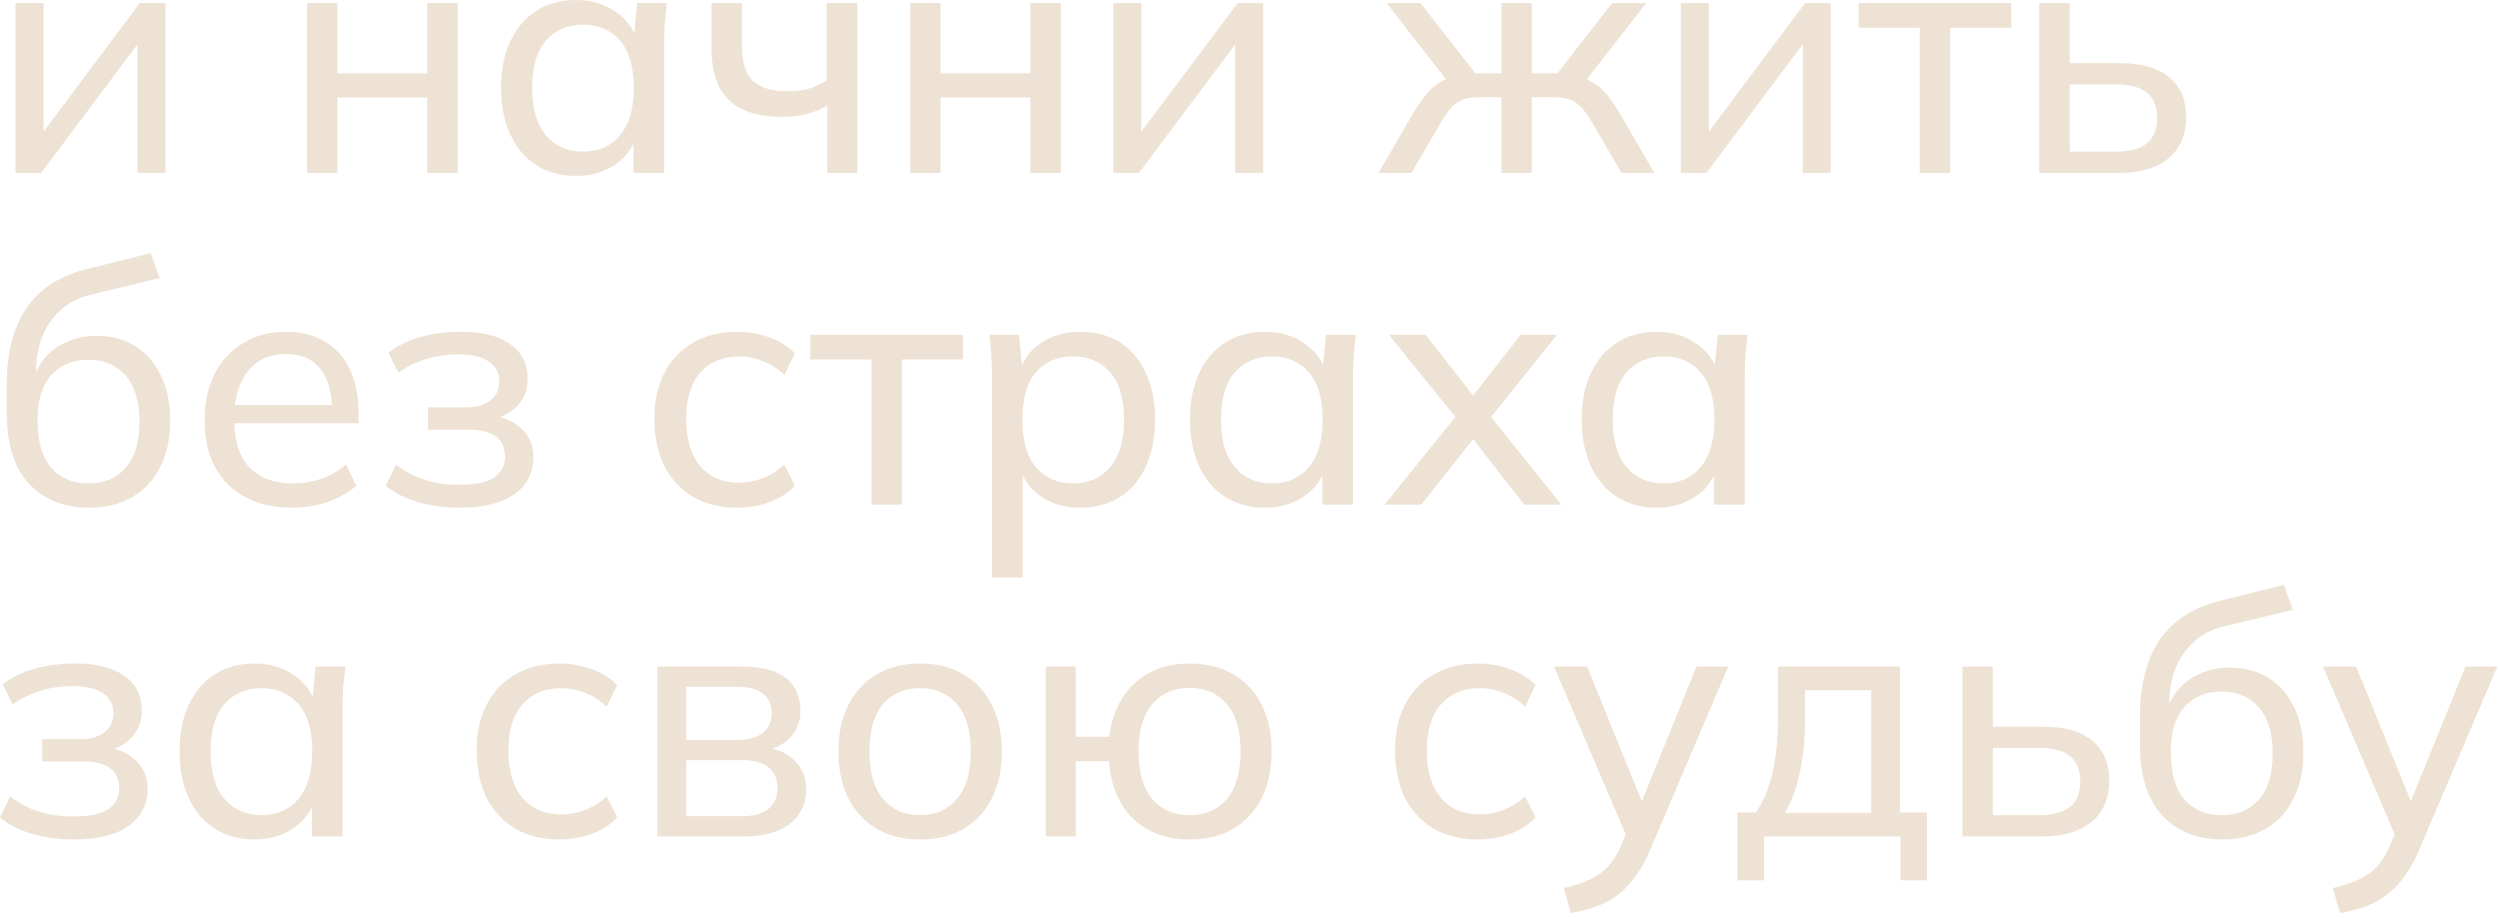 <?xml version="1.0" encoding="UTF-8"?> <svg xmlns="http://www.w3.org/2000/svg" width="422" height="155" viewBox="0 0 422 155" fill="none"><path d="M2.622 29.188V0.516H7.353V24.285H5.814L23.598 0.516H27.93V29.188H23.199V5.362H24.795L6.954 29.188H2.622ZM51.829 29.188V0.516H56.959V12.373H72.121V0.516H77.251V29.188H72.121V16.477H56.959V29.188H51.829ZM97.233 29.701C94.725 29.701 92.521 29.111 90.621 27.933C88.721 26.756 87.239 25.046 86.175 22.803C85.111 20.561 84.579 17.901 84.579 14.823C84.579 11.745 85.111 9.104 86.175 6.901C87.239 4.659 88.721 2.949 90.621 1.77C92.521 0.592 94.725 0.003 97.233 0.003C99.779 0.003 101.983 0.649 103.845 1.942C105.745 3.196 106.999 4.925 107.607 7.128H106.923L107.55 0.516H112.566C112.452 1.657 112.338 2.796 112.224 3.937C112.148 5.077 112.11 6.197 112.11 7.3V29.188H106.923V22.633H107.55C106.942 24.799 105.688 26.527 103.788 27.82C101.926 29.073 99.741 29.701 97.233 29.701ZM98.43 25.596C101.014 25.596 103.085 24.684 104.643 22.86C106.201 21.037 106.98 18.358 106.98 14.823C106.98 11.29 106.201 8.63 104.643 6.843C103.085 5.058 101.014 4.165 98.43 4.165C95.846 4.165 93.756 5.058 92.16 6.843C90.602 8.63 89.823 11.29 89.823 14.823C89.823 18.358 90.602 21.037 92.16 22.86C93.718 24.684 95.808 25.596 98.43 25.596ZM139.653 29.188V17.845C138.551 18.453 137.373 18.927 136.119 19.27C134.865 19.573 133.535 19.726 132.129 19.726C129.393 19.726 127.132 19.308 125.346 18.471C123.56 17.598 122.23 16.305 121.356 14.595C120.52 12.886 120.102 10.739 120.102 8.155V0.516H125.232V7.755C125.232 10.454 125.84 12.411 127.056 13.627C128.31 14.805 130.248 15.393 132.87 15.393C134.2 15.393 135.397 15.261 136.461 14.995C137.525 14.691 138.551 14.216 139.539 13.569V0.516H144.726V29.188H139.653ZM153.638 29.188V0.516H158.768V12.373H173.93V0.516H179.06V29.188H173.93V16.477H158.768V29.188H153.638ZM187.927 29.188V0.516H192.658V24.285H191.119L208.903 0.516H213.235V29.188H208.504V5.362H210.1L192.259 29.188H187.927ZM232.688 29.188L238.616 18.985C239.49 17.578 240.288 16.457 241.01 15.621C241.732 14.786 242.492 14.159 243.29 13.741C244.126 13.284 245.095 12.999 246.197 12.886L244.943 14.482L234.056 0.516H239.756L249.047 12.373H253.436V0.516H258.566V12.373H262.898L272.132 0.516H277.889L267.002 14.482L265.691 12.886C266.793 12.999 267.743 13.284 268.541 13.741C269.377 14.159 270.175 14.786 270.935 15.621C271.695 16.457 272.493 17.578 273.329 18.985L279.257 29.188H273.728L268.541 20.352C267.933 19.326 267.344 18.529 266.774 17.959C266.204 17.389 265.558 16.989 264.836 16.762C264.152 16.534 263.278 16.419 262.214 16.419H258.566V29.188H253.436V16.419H249.731C248.667 16.419 247.774 16.534 247.052 16.762C246.368 16.989 245.741 17.389 245.171 17.959C244.639 18.529 244.05 19.326 243.404 20.352L238.274 29.188H232.688ZM283.725 29.188V0.516H288.456V24.285H286.917L304.701 0.516H309.033V29.188H304.302V5.362H305.898L288.057 29.188H283.725ZM324.059 29.188V4.678H313.742V0.516H339.506V4.678H329.189V29.188H324.059ZM344.232 29.188V0.516H349.362V10.662H357.798C361.522 10.662 364.315 11.46 366.177 13.056C368.077 14.614 369.027 16.875 369.027 19.84C369.027 21.739 368.59 23.392 367.716 24.799C366.842 26.204 365.569 27.288 363.897 28.047C362.225 28.808 360.192 29.188 357.798 29.188H344.232ZM349.362 25.596H357.228C359.47 25.596 361.18 25.14 362.358 24.229C363.536 23.279 364.125 21.834 364.125 19.896C364.125 17.959 363.536 16.534 362.358 15.621C361.218 14.71 359.508 14.254 357.228 14.254H349.362V25.596ZM15.105 85.701C10.811 85.701 7.41 84.352 4.902 81.653C2.394 78.956 1.14 75.004 1.14 69.797V64.838C1.14 59.519 2.261 55.224 4.503 51.956C6.745 48.688 10.222 46.484 14.934 45.344L25.422 42.722L26.961 46.941L15.333 49.733C13.243 50.227 11.514 51.12 10.146 52.413C8.778 53.705 7.752 55.224 7.068 56.972C6.422 58.721 6.099 60.583 6.099 62.559V65.01H5.301C5.757 63.3 6.479 61.818 7.467 60.563C8.493 59.309 9.766 58.359 11.286 57.714C12.806 57.029 14.478 56.688 16.302 56.688C18.772 56.688 20.938 57.258 22.8 58.398C24.662 59.538 26.106 61.191 27.132 63.356C28.196 65.484 28.728 68.031 28.728 70.995C28.728 74.034 28.158 76.656 27.018 78.861C25.916 81.064 24.339 82.755 22.287 83.933C20.235 85.112 17.841 85.701 15.105 85.701ZM14.934 81.597C17.594 81.597 19.684 80.722 21.204 78.975C22.762 77.227 23.541 74.624 23.541 71.165C23.541 67.784 22.762 65.2 21.204 63.413C19.684 61.627 17.594 60.734 14.934 60.734C12.274 60.734 10.165 61.608 8.607 63.356C7.087 65.105 6.327 67.594 6.327 70.823C6.327 74.433 7.087 77.132 8.607 78.918C10.165 80.704 12.274 81.597 14.934 81.597ZM49.3 85.701C46.26 85.701 43.638 85.112 41.434 83.933C39.23 82.755 37.52 81.064 36.304 78.861C35.126 76.656 34.537 74.016 34.537 70.938C34.537 67.897 35.107 65.275 36.247 63.072C37.425 60.83 39.04 59.1 41.092 57.885C43.144 56.63 45.538 56.004 48.274 56.004C50.896 56.004 53.119 56.574 54.943 57.714C56.767 58.816 58.154 60.392 59.104 62.444C60.054 64.496 60.529 66.928 60.529 69.74V71.451H38.584V68.373H56.995L56.026 69.114C56.026 66.15 55.361 63.85 54.031 62.217C52.739 60.583 50.82 59.766 48.274 59.766C46.412 59.766 44.835 60.203 43.543 61.077C42.251 61.95 41.263 63.185 40.579 64.781C39.895 66.377 39.553 68.278 39.553 70.481V70.995C39.553 74.49 40.408 77.132 42.118 78.918C43.866 80.704 46.279 81.597 49.357 81.597C51.067 81.597 52.663 81.35 54.145 80.856C55.627 80.362 57.052 79.544 58.42 78.404L60.13 81.996C58.838 83.174 57.223 84.085 55.285 84.731C53.385 85.377 51.39 85.701 49.3 85.701ZM77.496 85.701C74.988 85.701 72.651 85.377 70.485 84.731C68.319 84.085 66.533 83.174 65.127 81.996L66.837 78.404C68.243 79.544 69.839 80.4 71.625 80.969C73.411 81.54 75.349 81.825 77.439 81.825C80.175 81.825 82.151 81.425 83.367 80.627C84.621 79.791 85.248 78.594 85.248 77.037C85.248 75.555 84.735 74.433 83.709 73.674C82.683 72.913 81.182 72.534 79.206 72.534H72.252V68.772H78.579C80.365 68.772 81.752 68.391 82.74 67.632C83.766 66.834 84.279 65.751 84.279 64.382C84.279 62.977 83.709 61.874 82.569 61.077C81.429 60.24 79.681 59.822 77.325 59.822C75.349 59.822 73.544 60.089 71.91 60.62C70.276 61.114 68.718 61.874 67.236 62.901L65.583 59.538C67.141 58.322 68.965 57.428 71.055 56.858C73.145 56.288 75.425 56.004 77.895 56.004C81.505 56.004 84.26 56.706 86.16 58.112C88.098 59.48 89.067 61.438 89.067 63.983C89.067 65.769 88.459 67.308 87.243 68.6C86.027 69.855 84.412 70.615 82.398 70.88V70.139C84.678 70.254 86.521 70.957 87.927 72.249C89.333 73.502 90.036 75.174 90.036 77.264C90.036 79.811 88.972 81.862 86.844 83.421C84.716 84.941 81.6 85.701 77.496 85.701ZM124.485 85.701C121.635 85.701 119.165 85.112 117.075 83.933C114.985 82.718 113.351 80.989 112.173 78.746C111.033 76.466 110.463 73.769 110.463 70.653C110.463 67.575 111.052 64.953 112.23 62.786C113.408 60.583 115.042 58.91 117.132 57.77C119.222 56.593 121.673 56.004 124.485 56.004C126.347 56.004 128.152 56.327 129.9 56.972C131.648 57.581 133.073 58.474 134.175 59.651L132.408 63.3C131.306 62.236 130.09 61.456 128.76 60.962C127.43 60.431 126.119 60.164 124.827 60.164C122.015 60.164 119.811 61.077 118.215 62.901C116.619 64.686 115.821 67.29 115.821 70.71C115.821 74.168 116.619 76.828 118.215 78.689C119.811 80.552 122.015 81.483 124.827 81.483C126.081 81.483 127.373 81.236 128.703 80.742C130.033 80.248 131.268 79.469 132.408 78.404L134.175 81.996C133.035 83.212 131.572 84.142 129.786 84.788C128.038 85.397 126.271 85.701 124.485 85.701ZM147.103 85.188V60.678H136.786V56.517H162.55V60.678H152.233V85.188H147.103ZM167.447 97.499V63.3C167.447 62.197 167.409 61.077 167.333 59.937C167.257 58.797 167.143 57.657 166.991 56.517H172.007L172.634 63.129H172.007C172.577 60.925 173.793 59.196 175.655 57.941C177.517 56.65 179.74 56.004 182.324 56.004C184.87 56.004 187.093 56.593 188.993 57.77C190.893 58.949 192.356 60.658 193.382 62.901C194.446 65.105 194.978 67.746 194.978 70.823C194.978 73.901 194.446 76.561 193.382 78.803C192.356 81.046 190.893 82.755 188.993 83.933C187.093 85.112 184.87 85.701 182.324 85.701C179.778 85.701 177.574 85.073 175.712 83.82C173.888 82.528 172.653 80.799 172.007 78.632H172.634V97.499H167.447ZM181.127 81.597C183.749 81.597 185.839 80.684 187.397 78.861C188.955 77.037 189.734 74.358 189.734 70.823C189.734 67.29 188.955 64.629 187.397 62.843C185.839 61.057 183.749 60.164 181.127 60.164C178.505 60.164 176.415 61.057 174.857 62.843C173.337 64.629 172.577 67.29 172.577 70.823C172.577 74.358 173.337 77.037 174.857 78.861C176.415 80.684 178.505 81.597 181.127 81.597ZM213.515 85.701C211.007 85.701 208.803 85.112 206.903 83.933C205.003 82.755 203.521 81.046 202.457 78.803C201.393 76.561 200.861 73.901 200.861 70.823C200.861 67.746 201.393 65.105 202.457 62.901C203.521 60.658 205.003 58.949 206.903 57.77C208.803 56.593 211.007 56.004 213.515 56.004C216.061 56.004 218.265 56.65 220.127 57.941C222.027 59.196 223.281 60.925 223.889 63.129H223.205L223.832 56.517H228.848C228.734 57.657 228.62 58.797 228.506 59.937C228.43 61.077 228.392 62.197 228.392 63.3V85.188H223.205V78.632H223.832C223.224 80.799 221.97 82.528 220.07 83.82C218.208 85.073 216.023 85.701 213.515 85.701ZM214.712 81.597C217.296 81.597 219.367 80.684 220.925 78.861C222.483 77.037 223.262 74.358 223.262 70.823C223.262 67.29 222.483 64.629 220.925 62.843C219.367 61.057 217.296 60.164 214.712 60.164C212.128 60.164 210.038 61.057 208.442 62.843C206.884 64.629 206.105 67.29 206.105 70.823C206.105 74.358 206.884 77.037 208.442 78.861C210 80.684 212.09 81.597 214.712 81.597ZM233.705 85.188L246.701 69.114V71.678L234.446 56.517H240.659L249.608 67.974H247.727L256.676 56.517H262.832L250.748 71.564V69.228L263.573 85.188H257.303L247.727 72.933H249.608L239.918 85.188H233.705ZM279.644 85.701C277.136 85.701 274.932 85.112 273.032 83.933C271.132 82.755 269.65 81.046 268.586 78.803C267.522 76.561 266.99 73.901 266.99 70.823C266.99 67.746 267.522 65.105 268.586 62.901C269.65 60.658 271.132 58.949 273.032 57.77C274.932 56.593 277.136 56.004 279.644 56.004C282.19 56.004 284.394 56.65 286.256 57.941C288.156 59.196 289.41 60.925 290.018 63.129H289.334L289.961 56.517H294.977C294.863 57.657 294.749 58.797 294.635 59.937C294.559 61.077 294.521 62.197 294.521 63.3V85.188H289.334V78.632H289.961C289.353 80.799 288.099 82.528 286.199 83.82C284.337 85.073 282.152 85.701 279.644 85.701ZM280.841 81.597C283.425 81.597 285.496 80.684 287.054 78.861C288.612 77.037 289.391 74.358 289.391 70.823C289.391 67.29 288.612 64.629 287.054 62.843C285.496 61.057 283.425 60.164 280.841 60.164C278.257 60.164 276.167 61.057 274.571 62.843C273.013 64.629 272.234 67.29 272.234 70.823C272.234 74.358 273.013 77.037 274.571 78.861C276.129 80.684 278.219 81.597 280.841 81.597ZM12.369 141.701C9.861 141.701 7.524 141.378 5.358 140.731C3.192 140.085 1.406 139.173 -0 137.995L1.71 134.404C3.116 135.544 4.712 136.399 6.498 136.969C8.284 137.539 10.222 137.824 12.312 137.824C15.048 137.824 17.024 137.425 18.24 136.627C19.494 135.791 20.121 134.594 20.121 133.036C20.121 131.554 19.608 130.433 18.582 129.673C17.556 128.913 16.055 128.533 14.079 128.533H7.125V124.771H13.452C15.238 124.771 16.625 124.391 17.613 123.631C18.639 122.833 19.152 121.75 19.152 120.382C19.152 118.976 18.582 117.874 17.442 117.076C16.302 116.24 14.554 115.822 12.198 115.822C10.222 115.822 8.417 116.088 6.783 116.62C5.149 117.114 3.591 117.874 2.109 118.9L0.456 115.537C2.014 114.321 3.838 113.428 5.928 112.858C8.018 112.288 10.298 112.003 12.768 112.003C16.378 112.003 19.133 112.706 21.033 114.112C22.971 115.48 23.94 117.437 23.94 119.983C23.94 121.769 23.332 123.308 22.116 124.6C20.9 125.854 19.285 126.614 17.271 126.88V126.14C19.551 126.253 21.394 126.956 22.8 128.248C24.206 129.502 24.909 131.174 24.909 133.264C24.909 135.81 23.845 137.862 21.717 139.42C19.589 140.94 16.473 141.701 12.369 141.701ZM42.96 141.701C40.452 141.701 38.248 141.111 36.348 139.933C34.448 138.755 32.966 137.045 31.902 134.803C30.838 132.561 30.306 129.901 30.306 126.823C30.306 123.745 30.838 121.104 31.902 118.9C32.966 116.658 34.448 114.948 36.348 113.77C38.248 112.592 40.452 112.003 42.96 112.003C45.506 112.003 47.71 112.649 49.572 113.941C51.472 115.195 52.726 116.924 53.334 119.128H52.65L53.277 112.516H58.293C58.179 113.656 58.065 114.796 57.951 115.936C57.875 117.076 57.837 118.197 57.837 119.299V141.188H52.65V134.632H53.277C52.669 136.798 51.415 138.527 49.515 139.819C47.653 141.074 45.468 141.701 42.96 141.701ZM44.157 137.596C46.741 137.596 48.812 136.684 50.37 134.86C51.928 133.036 52.707 130.357 52.707 126.823C52.707 123.289 51.928 120.629 50.37 118.843C48.812 117.057 46.741 116.164 44.157 116.164C41.573 116.164 39.483 117.057 37.887 118.843C36.329 120.629 35.55 123.289 35.55 126.823C35.55 130.357 36.329 133.036 37.887 134.86C39.445 136.684 41.535 137.596 44.157 137.596ZM94.482 141.701C91.632 141.701 89.162 141.111 87.072 139.933C84.982 138.717 83.348 136.988 82.17 134.746C81.03 132.466 80.46 129.768 80.46 126.652C80.46 123.574 81.049 120.952 82.227 118.786C83.405 116.582 85.039 114.91 87.129 113.77C89.219 112.592 91.67 112.003 94.482 112.003C96.344 112.003 98.149 112.326 99.897 112.972C101.645 113.58 103.07 114.473 104.172 115.651L102.405 119.299C101.303 118.235 100.087 117.456 98.757 116.962C97.427 116.43 96.116 116.164 94.824 116.164C92.012 116.164 89.808 117.076 88.212 118.9C86.616 120.686 85.818 123.289 85.818 126.709C85.818 130.167 86.616 132.827 88.212 134.689C89.808 136.551 92.012 137.482 94.824 137.482C96.078 137.482 97.37 137.235 98.7 136.741C100.03 136.247 101.265 135.468 102.405 134.404L104.172 137.995C103.032 139.211 101.569 140.142 99.783 140.788C98.035 141.397 96.268 141.701 94.482 141.701ZM110.944 141.188V112.516H125.08C127.36 112.516 129.241 112.801 130.723 113.371C132.205 113.941 133.307 114.796 134.029 115.936C134.751 117.038 135.112 118.406 135.112 120.04C135.112 121.864 134.485 123.403 133.231 124.657C131.977 125.873 130.343 126.614 128.329 126.88V126.14C130.723 126.215 132.604 126.918 133.972 128.248C135.378 129.54 136.081 131.212 136.081 133.264C136.081 135.696 135.15 137.634 133.288 139.078C131.464 140.484 128.899 141.188 125.593 141.188H110.944ZM115.846 137.767H125.251C127.189 137.767 128.671 137.368 129.697 136.57C130.723 135.734 131.236 134.556 131.236 133.036C131.236 131.478 130.723 130.3 129.697 129.502C128.671 128.704 127.189 128.305 125.251 128.305H115.846V137.767ZM115.846 124.885H124.624C126.41 124.885 127.797 124.486 128.785 123.688C129.773 122.89 130.267 121.788 130.267 120.382C130.267 118.938 129.773 117.836 128.785 117.076C127.797 116.316 126.41 115.936 124.624 115.936H115.846V124.885ZM155.317 141.701C152.505 141.701 150.073 141.111 148.021 139.933C145.969 138.717 144.373 137.007 143.233 134.803C142.093 132.561 141.523 129.901 141.523 126.823C141.523 123.783 142.093 121.161 143.233 118.957C144.373 116.715 145.969 115.005 148.021 113.827C150.073 112.611 152.505 112.003 155.317 112.003C158.129 112.003 160.561 112.611 162.613 113.827C164.703 115.005 166.299 116.715 167.401 118.957C168.541 121.161 169.111 123.783 169.111 126.823C169.111 129.901 168.541 132.561 167.401 134.803C166.299 137.007 164.703 138.717 162.613 139.933C160.561 141.111 158.129 141.701 155.317 141.701ZM155.317 137.596C157.901 137.596 159.972 136.684 161.53 134.86C163.088 133.036 163.867 130.357 163.867 126.823C163.867 123.289 163.088 120.629 161.53 118.843C159.972 117.057 157.901 116.164 155.317 116.164C152.695 116.164 150.605 117.057 149.047 118.843C147.527 120.629 146.767 123.289 146.767 126.823C146.767 130.357 147.527 133.036 149.047 134.86C150.605 136.684 152.695 137.596 155.317 137.596ZM200.798 141.701C196.884 141.701 193.711 140.542 191.279 138.223C188.885 135.867 187.517 132.618 187.175 128.476H181.589V141.188H176.516V112.516H181.589V124.372H187.232C187.726 120.496 189.17 117.475 191.564 115.309C193.958 113.105 197.036 112.003 200.798 112.003C203.61 112.003 206.042 112.592 208.094 113.77C210.184 114.948 211.799 116.658 212.939 118.9C214.079 121.104 214.649 123.745 214.649 126.823C214.649 129.901 214.079 132.561 212.939 134.803C211.799 137.007 210.184 138.717 208.094 139.933C206.042 141.111 203.61 141.701 200.798 141.701ZM200.798 137.596C203.42 137.596 205.51 136.703 207.068 134.917C208.626 133.093 209.405 130.395 209.405 126.823C209.405 123.289 208.626 120.629 207.068 118.843C205.51 117.019 203.42 116.107 200.798 116.107C198.176 116.107 196.086 117.019 194.528 118.843C192.97 120.629 192.191 123.289 192.191 126.823C192.191 130.395 192.97 133.093 194.528 134.917C196.086 136.703 198.176 137.596 200.798 137.596ZM249.506 141.701C246.656 141.701 244.186 141.111 242.096 139.933C240.006 138.717 238.372 136.988 237.194 134.746C236.054 132.466 235.484 129.768 235.484 126.652C235.484 123.574 236.073 120.952 237.251 118.786C238.429 116.582 240.063 114.91 242.153 113.77C244.243 112.592 246.694 112.003 249.506 112.003C251.368 112.003 253.173 112.326 254.921 112.972C256.669 113.58 258.094 114.473 259.196 115.651L257.429 119.299C256.327 118.235 255.111 117.456 253.781 116.962C252.451 116.43 251.14 116.164 249.848 116.164C247.036 116.164 244.832 117.076 243.236 118.9C241.64 120.686 240.842 123.289 240.842 126.709C240.842 130.167 241.64 132.827 243.236 134.689C244.832 136.551 247.036 137.482 249.848 137.482C251.102 137.482 252.394 137.235 253.724 136.741C255.054 136.247 256.289 135.468 257.429 134.404L259.196 137.995C258.056 139.211 256.593 140.142 254.807 140.788C253.059 141.397 251.292 141.701 249.506 141.701ZM265.17 154.127L263.973 149.909C265.759 149.491 267.241 148.997 268.419 148.427C269.597 147.895 270.585 147.192 271.383 146.318C272.181 145.444 272.884 144.342 273.492 143.012L274.917 139.591L274.803 141.758L262.32 112.516H267.906L277.881 137.083H276.399L286.374 112.516H291.732L278.565 143.411C277.767 145.273 276.893 146.831 275.943 148.085C275.031 149.339 274.024 150.365 272.922 151.163C271.858 151.961 270.68 152.588 269.388 153.044C268.096 153.5 266.69 153.861 265.17 154.127ZM293.286 148.598V137.14H296.421C297.713 135.202 298.644 132.922 299.214 130.3C299.822 127.678 300.126 124.562 300.126 120.952V112.516H320.703V137.14H325.263V148.598H320.817V141.188H297.789V148.598H293.286ZM301.323 137.197H315.858V116.506H304.686V121.864C304.686 124.752 304.401 127.564 303.831 130.3C303.261 132.998 302.425 135.297 301.323 137.197ZM331.262 141.188V112.516H336.392V122.662H344.828C348.552 122.662 351.345 123.46 353.207 125.056C355.107 126.614 356.057 128.875 356.057 131.839C356.057 133.739 355.62 135.392 354.746 136.798C353.872 138.204 352.599 139.287 350.927 140.047C349.255 140.807 347.222 141.188 344.828 141.188H331.262ZM336.392 137.596H344.258C346.5 137.596 348.21 137.14 349.388 136.228C350.566 135.278 351.155 133.834 351.155 131.896C351.155 129.958 350.566 128.533 349.388 127.621C348.248 126.709 346.538 126.253 344.258 126.253H336.392V137.596ZM375.196 141.701C370.902 141.701 367.501 140.351 364.993 137.653C362.485 134.955 361.231 131.003 361.231 125.797V120.838C361.231 115.518 362.352 111.224 364.594 107.956C366.836 104.688 370.313 102.484 375.025 101.344L385.513 98.722L387.052 102.94L375.424 105.733C373.334 106.227 371.605 107.12 370.237 108.412C368.869 109.704 367.843 111.224 367.159 112.972C366.513 114.72 366.19 116.582 366.19 118.558V121.009H365.392C365.848 119.299 366.57 117.817 367.558 116.563C368.584 115.309 369.857 114.359 371.377 113.713C372.897 113.029 374.569 112.688 376.393 112.688C378.863 112.688 381.029 113.257 382.891 114.397C384.753 115.537 386.197 117.19 387.223 119.356C388.287 121.484 388.819 124.03 388.819 126.994C388.819 130.034 388.249 132.656 387.109 134.86C386.007 137.064 384.43 138.755 382.378 139.933C380.326 141.111 377.932 141.701 375.196 141.701ZM375.025 137.596C377.685 137.596 379.775 136.722 381.295 134.974C382.853 133.226 383.632 130.623 383.632 127.165C383.632 123.783 382.853 121.199 381.295 119.413C379.775 117.627 377.685 116.734 375.025 116.734C372.365 116.734 370.256 117.608 368.698 119.356C367.178 121.104 366.418 123.593 366.418 126.823C366.418 130.433 367.178 133.131 368.698 134.917C370.256 136.703 372.365 137.596 375.025 137.596ZM394.979 154.127L393.782 149.909C395.568 149.491 397.05 148.997 398.228 148.427C399.406 147.895 400.394 147.192 401.192 146.318C401.99 145.444 402.693 144.342 403.301 143.012L404.726 139.591L404.612 141.758L392.129 112.516H397.715L407.69 137.083H406.208L416.183 112.516H421.541L408.374 143.411C407.576 145.273 406.702 146.831 405.752 148.085C404.84 149.339 403.833 150.365 402.731 151.163C401.667 151.961 400.489 152.588 399.197 153.044C397.905 153.5 396.499 153.861 394.979 154.127Z" fill="#EEE2D4"></path></svg> 